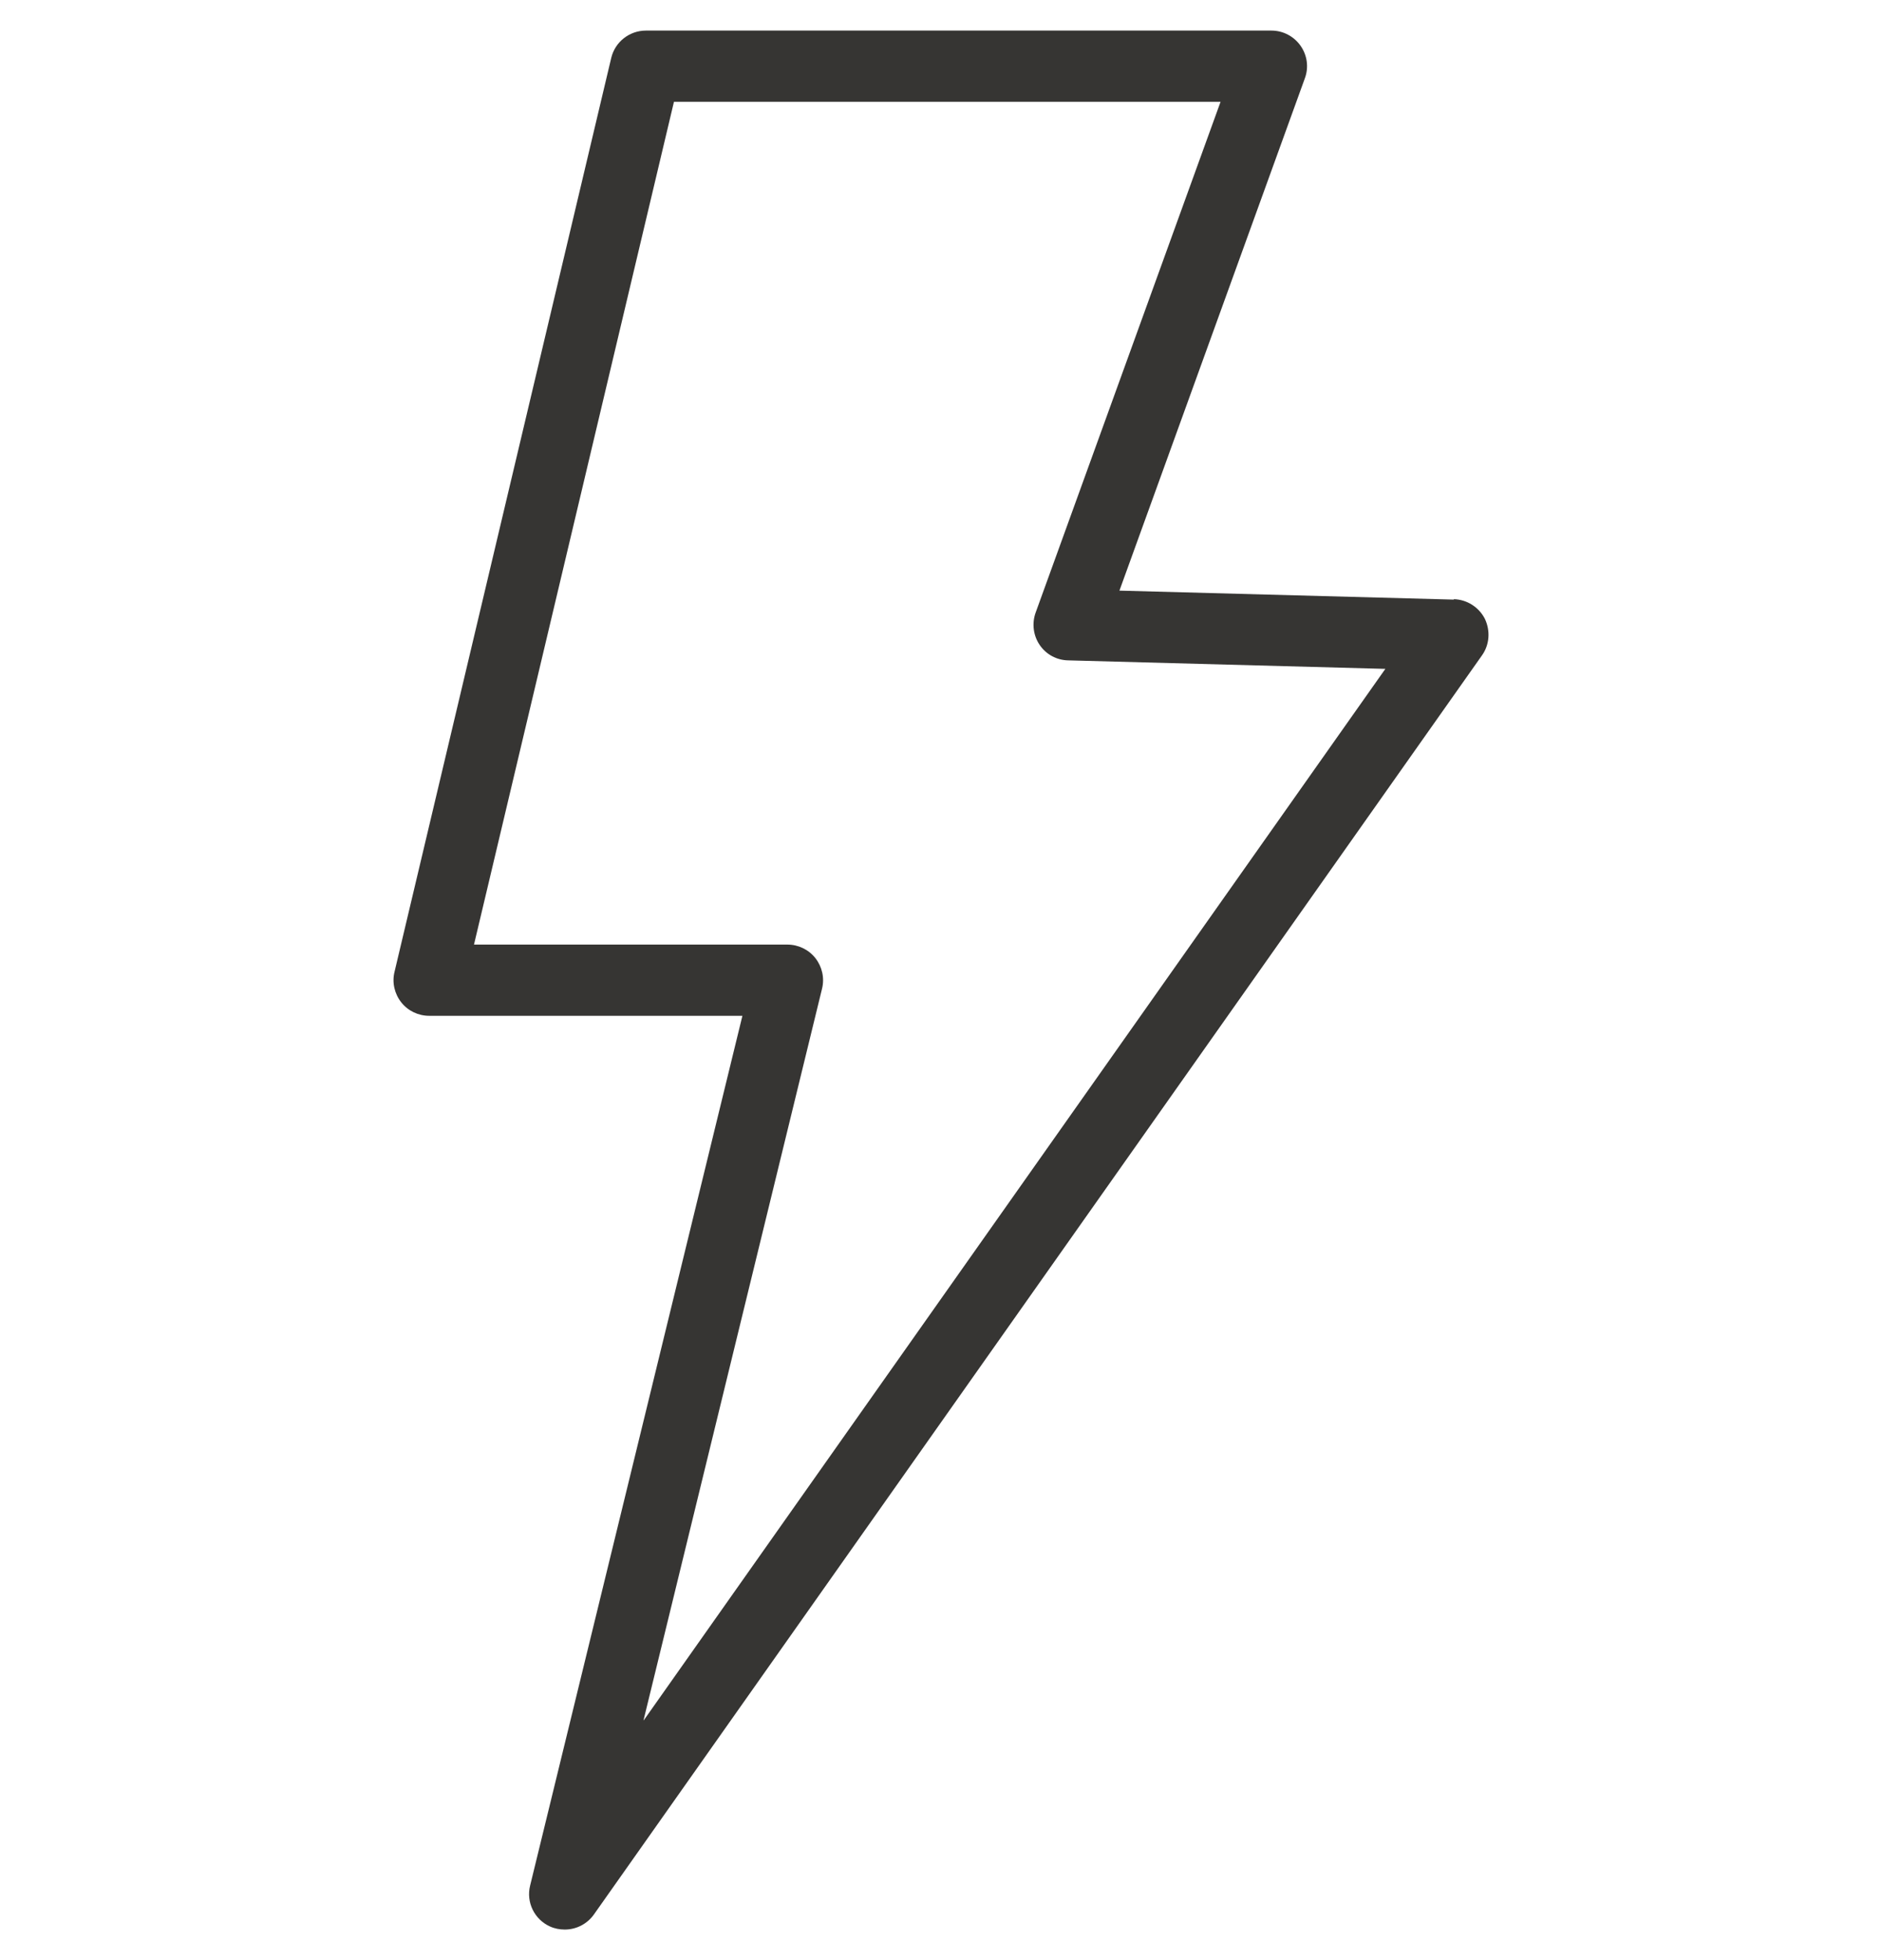 <svg xmlns="http://www.w3.org/2000/svg" width="48" height="50" viewBox="0 0 48 50" fill="none"><path d="M37.077 15.295L28.551 15.066L33.28 1.998C33.384 1.719 33.341 1.411 33.171 1.168C33.001 0.926 32.724 0.78 32.426 0.78H16.475C16.051 0.78 15.687 1.071 15.59 1.475L10.062 24.791C9.995 25.062 10.062 25.349 10.232 25.566C10.402 25.784 10.667 25.912 10.946 25.912H18.935L13.52 48.101C13.416 48.525 13.629 48.962 14.028 49.142C14.149 49.197 14.277 49.22 14.405 49.22C14.695 49.22 14.975 49.081 15.15 48.832L37.798 16.717C37.992 16.445 38.015 16.088 37.871 15.785C37.72 15.489 37.417 15.295 37.083 15.284L37.077 15.295ZM16.413 43.881L20.967 25.216C21.033 24.944 20.967 24.658 20.797 24.441C20.626 24.223 20.361 24.095 20.082 24.095H12.089L17.189 2.597H31.13L26.413 15.629C26.316 15.901 26.352 16.211 26.517 16.452C26.68 16.694 26.952 16.84 27.243 16.845L35.333 17.062L16.421 43.879L16.413 43.881Z" fill="#363533"></path></svg>